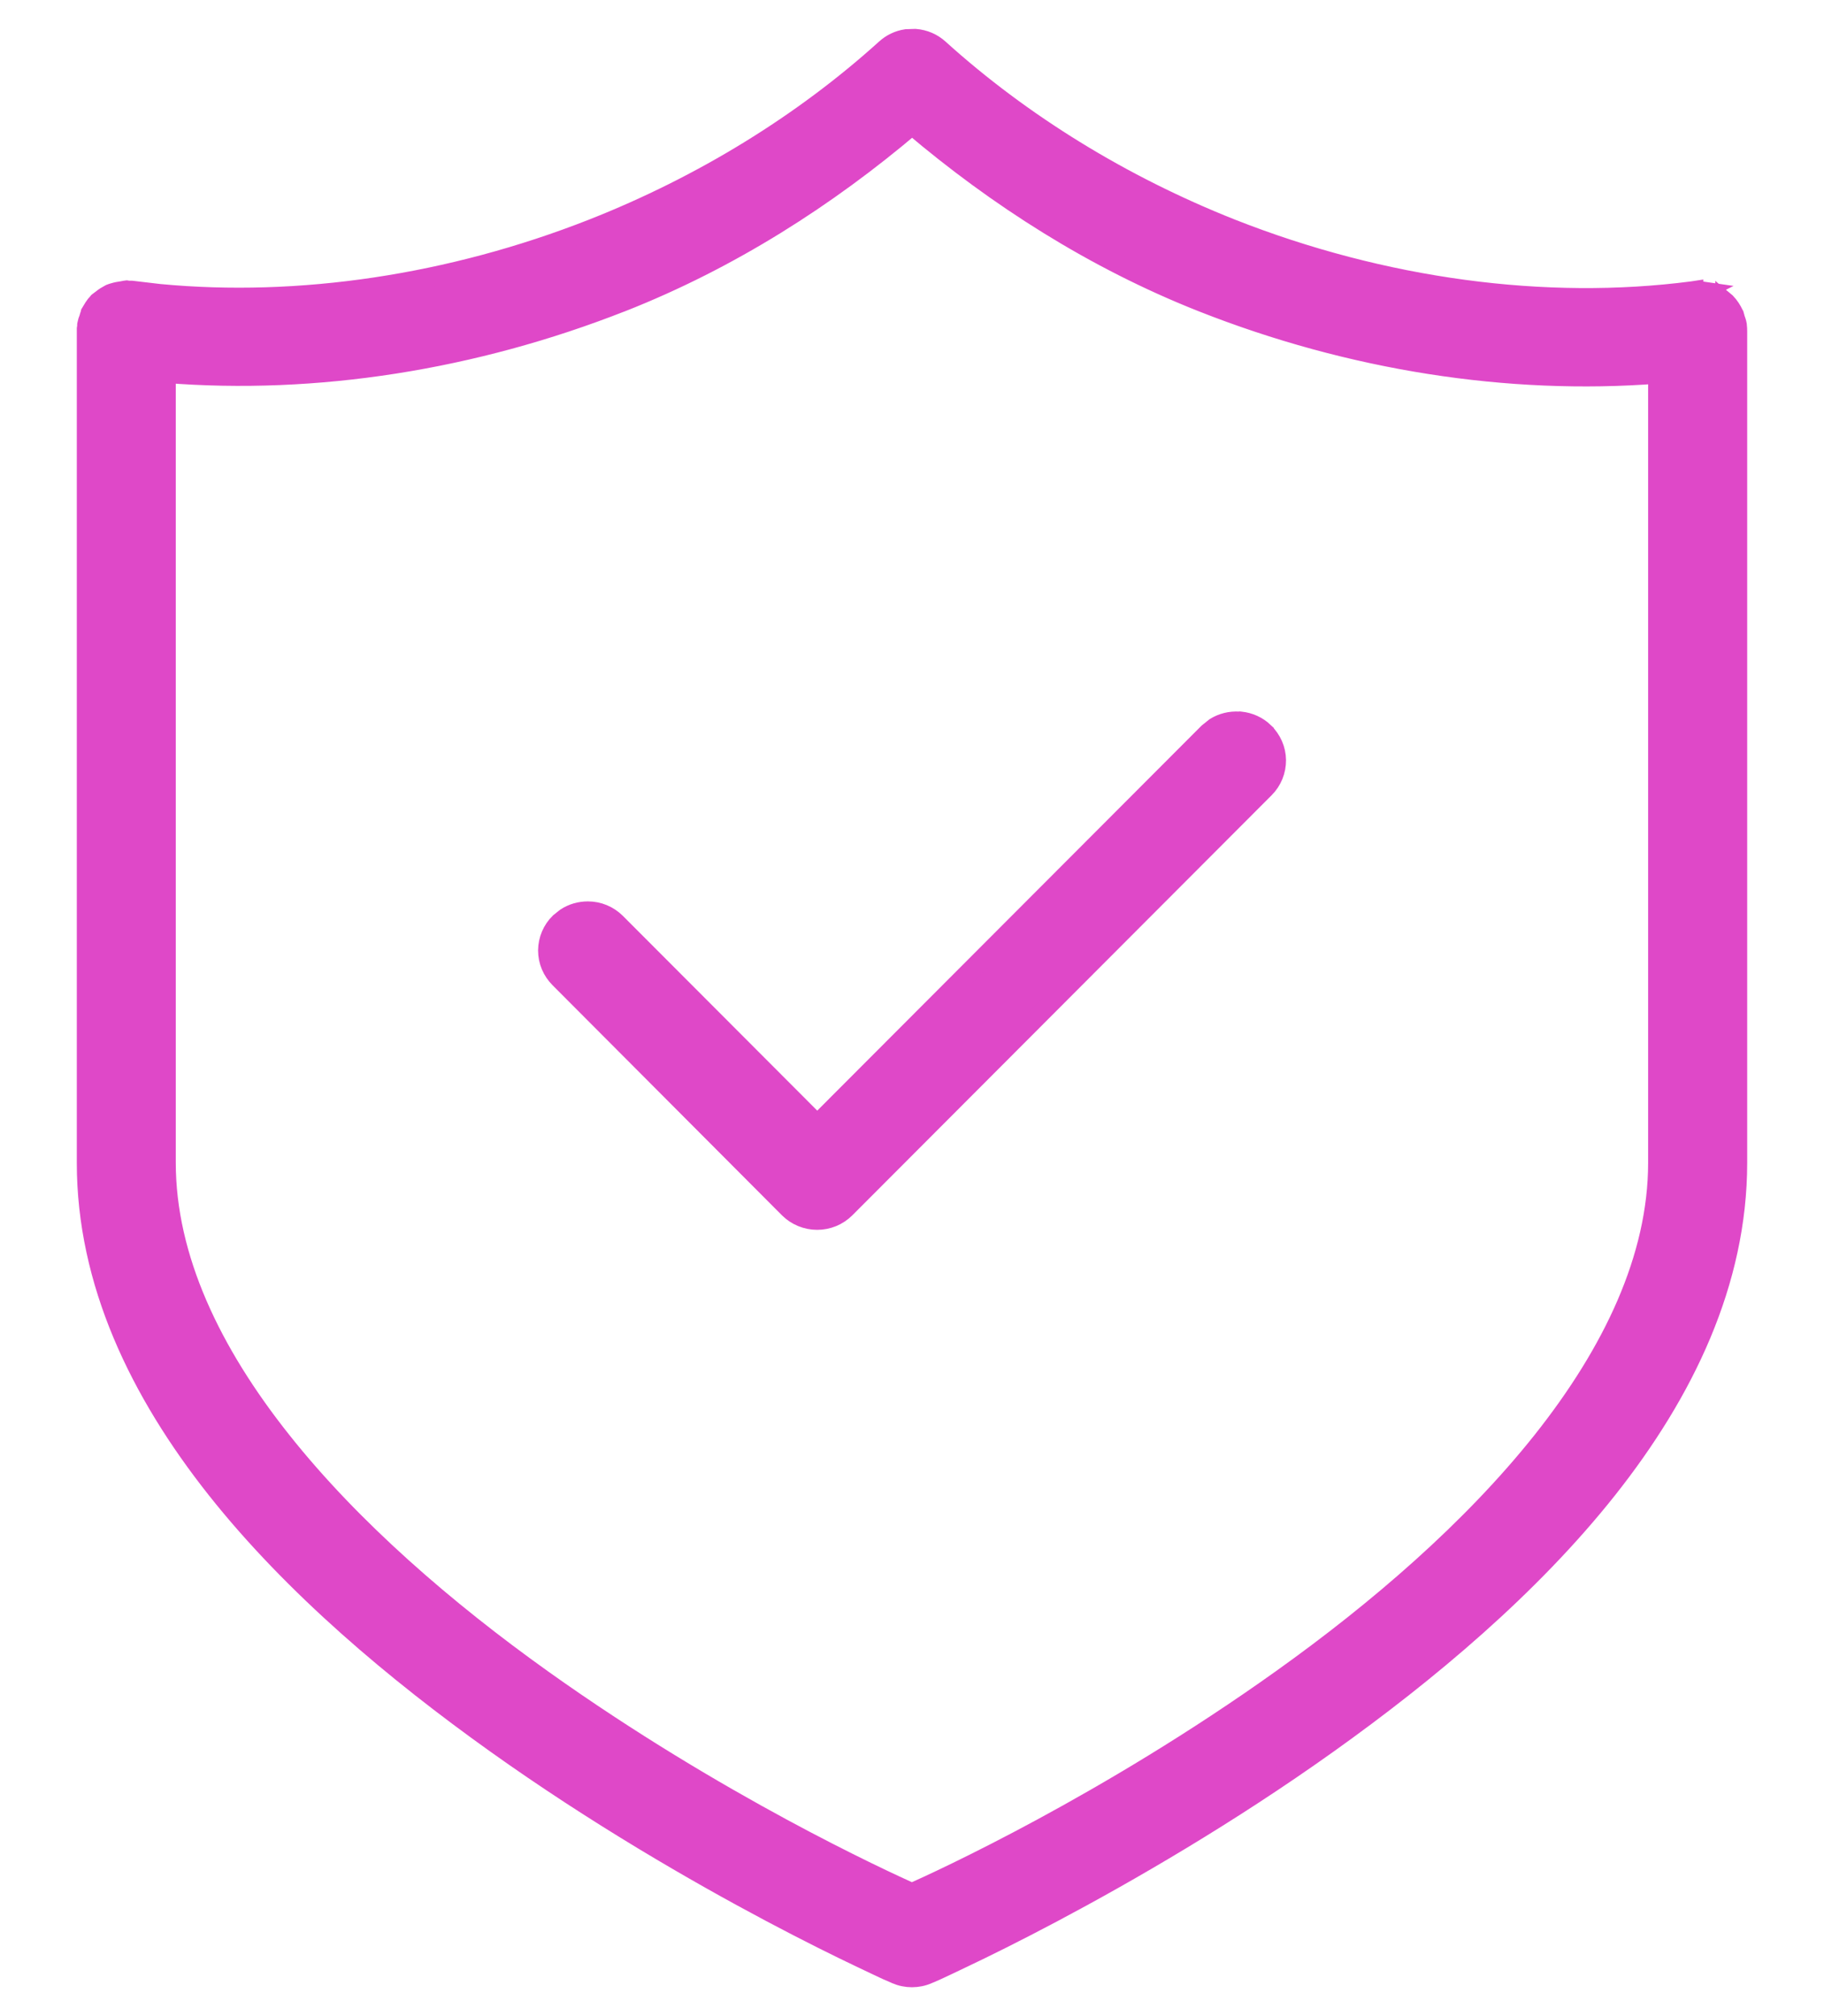 <svg width="19" height="21" viewBox="0 0 19 21" fill="none" xmlns="http://www.w3.org/2000/svg">
<path d="M9.534 0.401C9.626 0.408 9.714 0.445 9.783 0.508C10.643 1.285 11.686 1.928 12.826 2.38C14.406 3.003 16.096 3.23 17.63 3.03L17.643 3.028V3.029C17.646 3.029 17.651 3.029 17.656 3.029C17.661 3.028 17.665 3.028 17.668 3.027L17.682 3.025L17.695 3.027C17.71 3.029 17.722 3.032 17.729 3.033L17.727 3.034C17.756 3.037 17.783 3.043 17.809 3.051L17.81 3.05C17.822 3.053 17.838 3.059 17.855 3.066C17.877 3.076 17.897 3.087 17.915 3.099L17.964 3.137L17.968 3.141V3.14L17.974 3.145L17.98 3.15C18.015 3.187 18.042 3.228 18.062 3.272L18.066 3.279L18.068 3.287C18.069 3.29 18.07 3.292 18.072 3.299C18.073 3.303 18.075 3.309 18.076 3.316C18.084 3.338 18.092 3.36 18.096 3.383V3.386C18.099 3.408 18.1 3.43 18.1 3.452V12.112C18.099 13.355 17.549 14.498 16.745 15.513C15.941 16.527 14.876 17.42 13.834 18.163C12.791 18.907 11.75 19.508 10.97 19.922C10.58 20.129 10.254 20.29 10.026 20.398C9.913 20.453 9.823 20.494 9.762 20.523C9.732 20.536 9.708 20.547 9.692 20.554C9.684 20.557 9.678 20.56 9.674 20.561C9.672 20.562 9.67 20.564 9.669 20.564H9.668C9.561 20.611 9.438 20.611 9.331 20.564H9.33C9.329 20.564 9.327 20.562 9.325 20.561L9.237 20.523C9.176 20.494 9.087 20.453 8.973 20.398C8.745 20.29 8.419 20.129 8.029 19.922C7.249 19.508 6.208 18.907 5.165 18.163C4.123 17.42 3.058 16.527 2.254 15.513C1.45 14.498 0.9 13.355 0.9 12.112V3.425L0.904 3.399V3.384L0.906 3.374C0.91 3.353 0.916 3.334 0.923 3.316H0.924C0.929 3.298 0.933 3.282 0.938 3.27L0.94 3.261L0.975 3.203C0.987 3.184 1.001 3.166 1.018 3.149L1.022 3.144L1.027 3.14L1.059 3.116C1.084 3.095 1.112 3.078 1.139 3.064L1.148 3.059C1.16 3.054 1.173 3.05 1.188 3.046C1.214 3.038 1.243 3.033 1.272 3.029C1.286 3.026 1.299 3.024 1.304 3.023L1.32 3.021L1.337 3.024H1.372L1.661 3.058C3.115 3.196 4.692 2.963 6.174 2.38C7.316 1.93 8.361 1.287 9.223 0.508C9.284 0.452 9.36 0.416 9.441 0.404L9.534 0.401ZM9.501 1.305C8.617 2.055 7.606 2.703 6.48 3.147H6.479C4.932 3.756 3.286 4.013 1.731 3.889V12.11C1.731 13.103 2.203 14.087 2.935 15.008C3.665 15.928 4.648 16.775 5.65 17.49C7.474 18.791 9.195 19.578 9.499 19.715C9.802 19.58 11.523 18.792 13.347 17.49C14.35 16.775 15.333 15.928 16.064 15.008C16.795 14.087 17.268 13.103 17.268 12.11V3.896C15.713 4.017 14.066 3.759 12.52 3.148C11.395 2.703 10.384 2.054 9.501 1.305ZM12.923 7.512C13.014 7.521 13.101 7.56 13.169 7.625V7.626C13.248 7.702 13.295 7.807 13.296 7.917C13.297 8.027 13.254 8.134 13.176 8.212L8.808 12.588C8.729 12.667 8.623 12.71 8.512 12.71C8.401 12.71 8.294 12.666 8.216 12.588L5.827 10.192C5.749 10.114 5.705 10.01 5.705 9.9V9.899C5.706 9.79 5.75 9.685 5.829 9.608L5.893 9.557C5.961 9.512 6.042 9.489 6.124 9.489C6.235 9.489 6.34 9.533 6.418 9.611L8.513 11.71L12.584 7.632L12.656 7.574C12.73 7.528 12.818 7.506 12.906 7.512L12.914 7.511L12.923 7.512Z" fill="#DF48C8" stroke="#DF48C8" stroke-width="0.2"/>
</svg>
